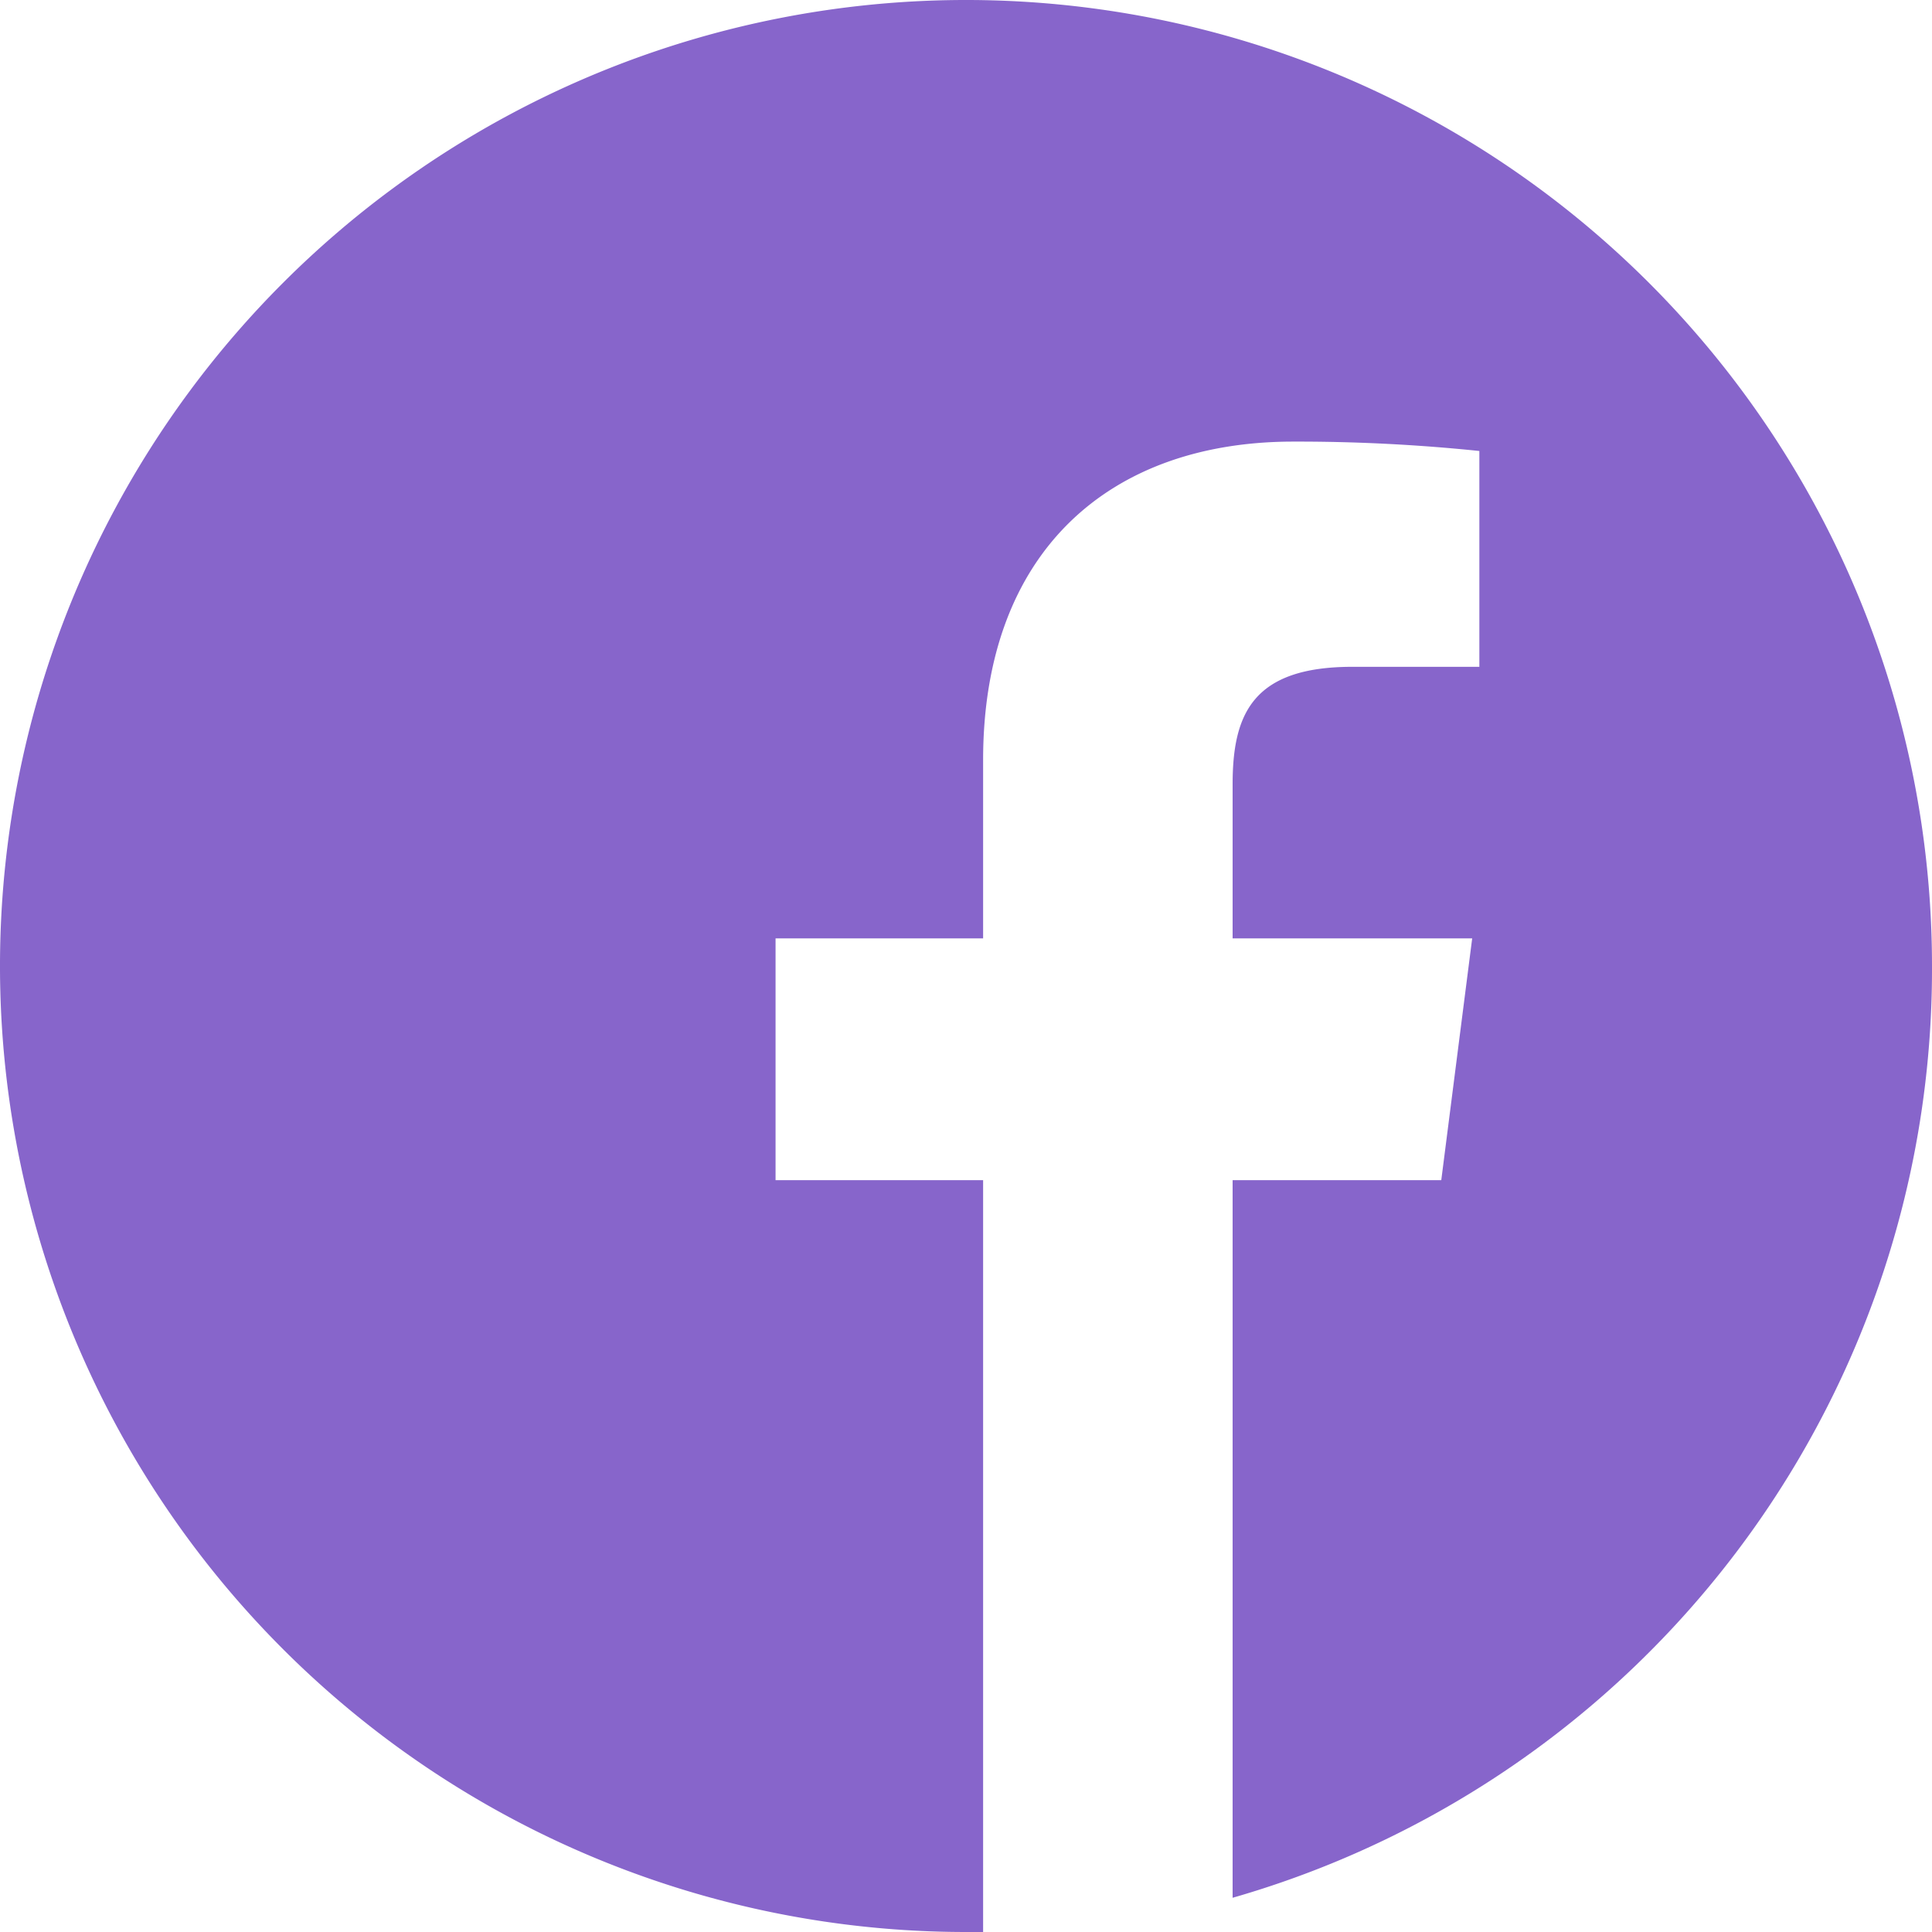 <svg id="圖層_1" data-name="圖層 1" xmlns="http://www.w3.org/2000/svg" viewBox="0 0 35 35"><defs><style>.cls-1{fill:#8765cb;}</style></defs><title>icon_fb_w</title><path class="cls-1" d="M35,17.5A17.5,17.5,0,1,0,17.5,35h.31V21.38H14.05V17h3.76V13.77C17.81,10,20.09,8,23.43,8a32,32,0,0,1,3.37.17v3.91H24.5c-1.81,0-2.17.86-2.17,2.13V17h4.34l-.56,4.38H22.33v13A17.5,17.5,0,0,0,35,17.5Z"/></svg>